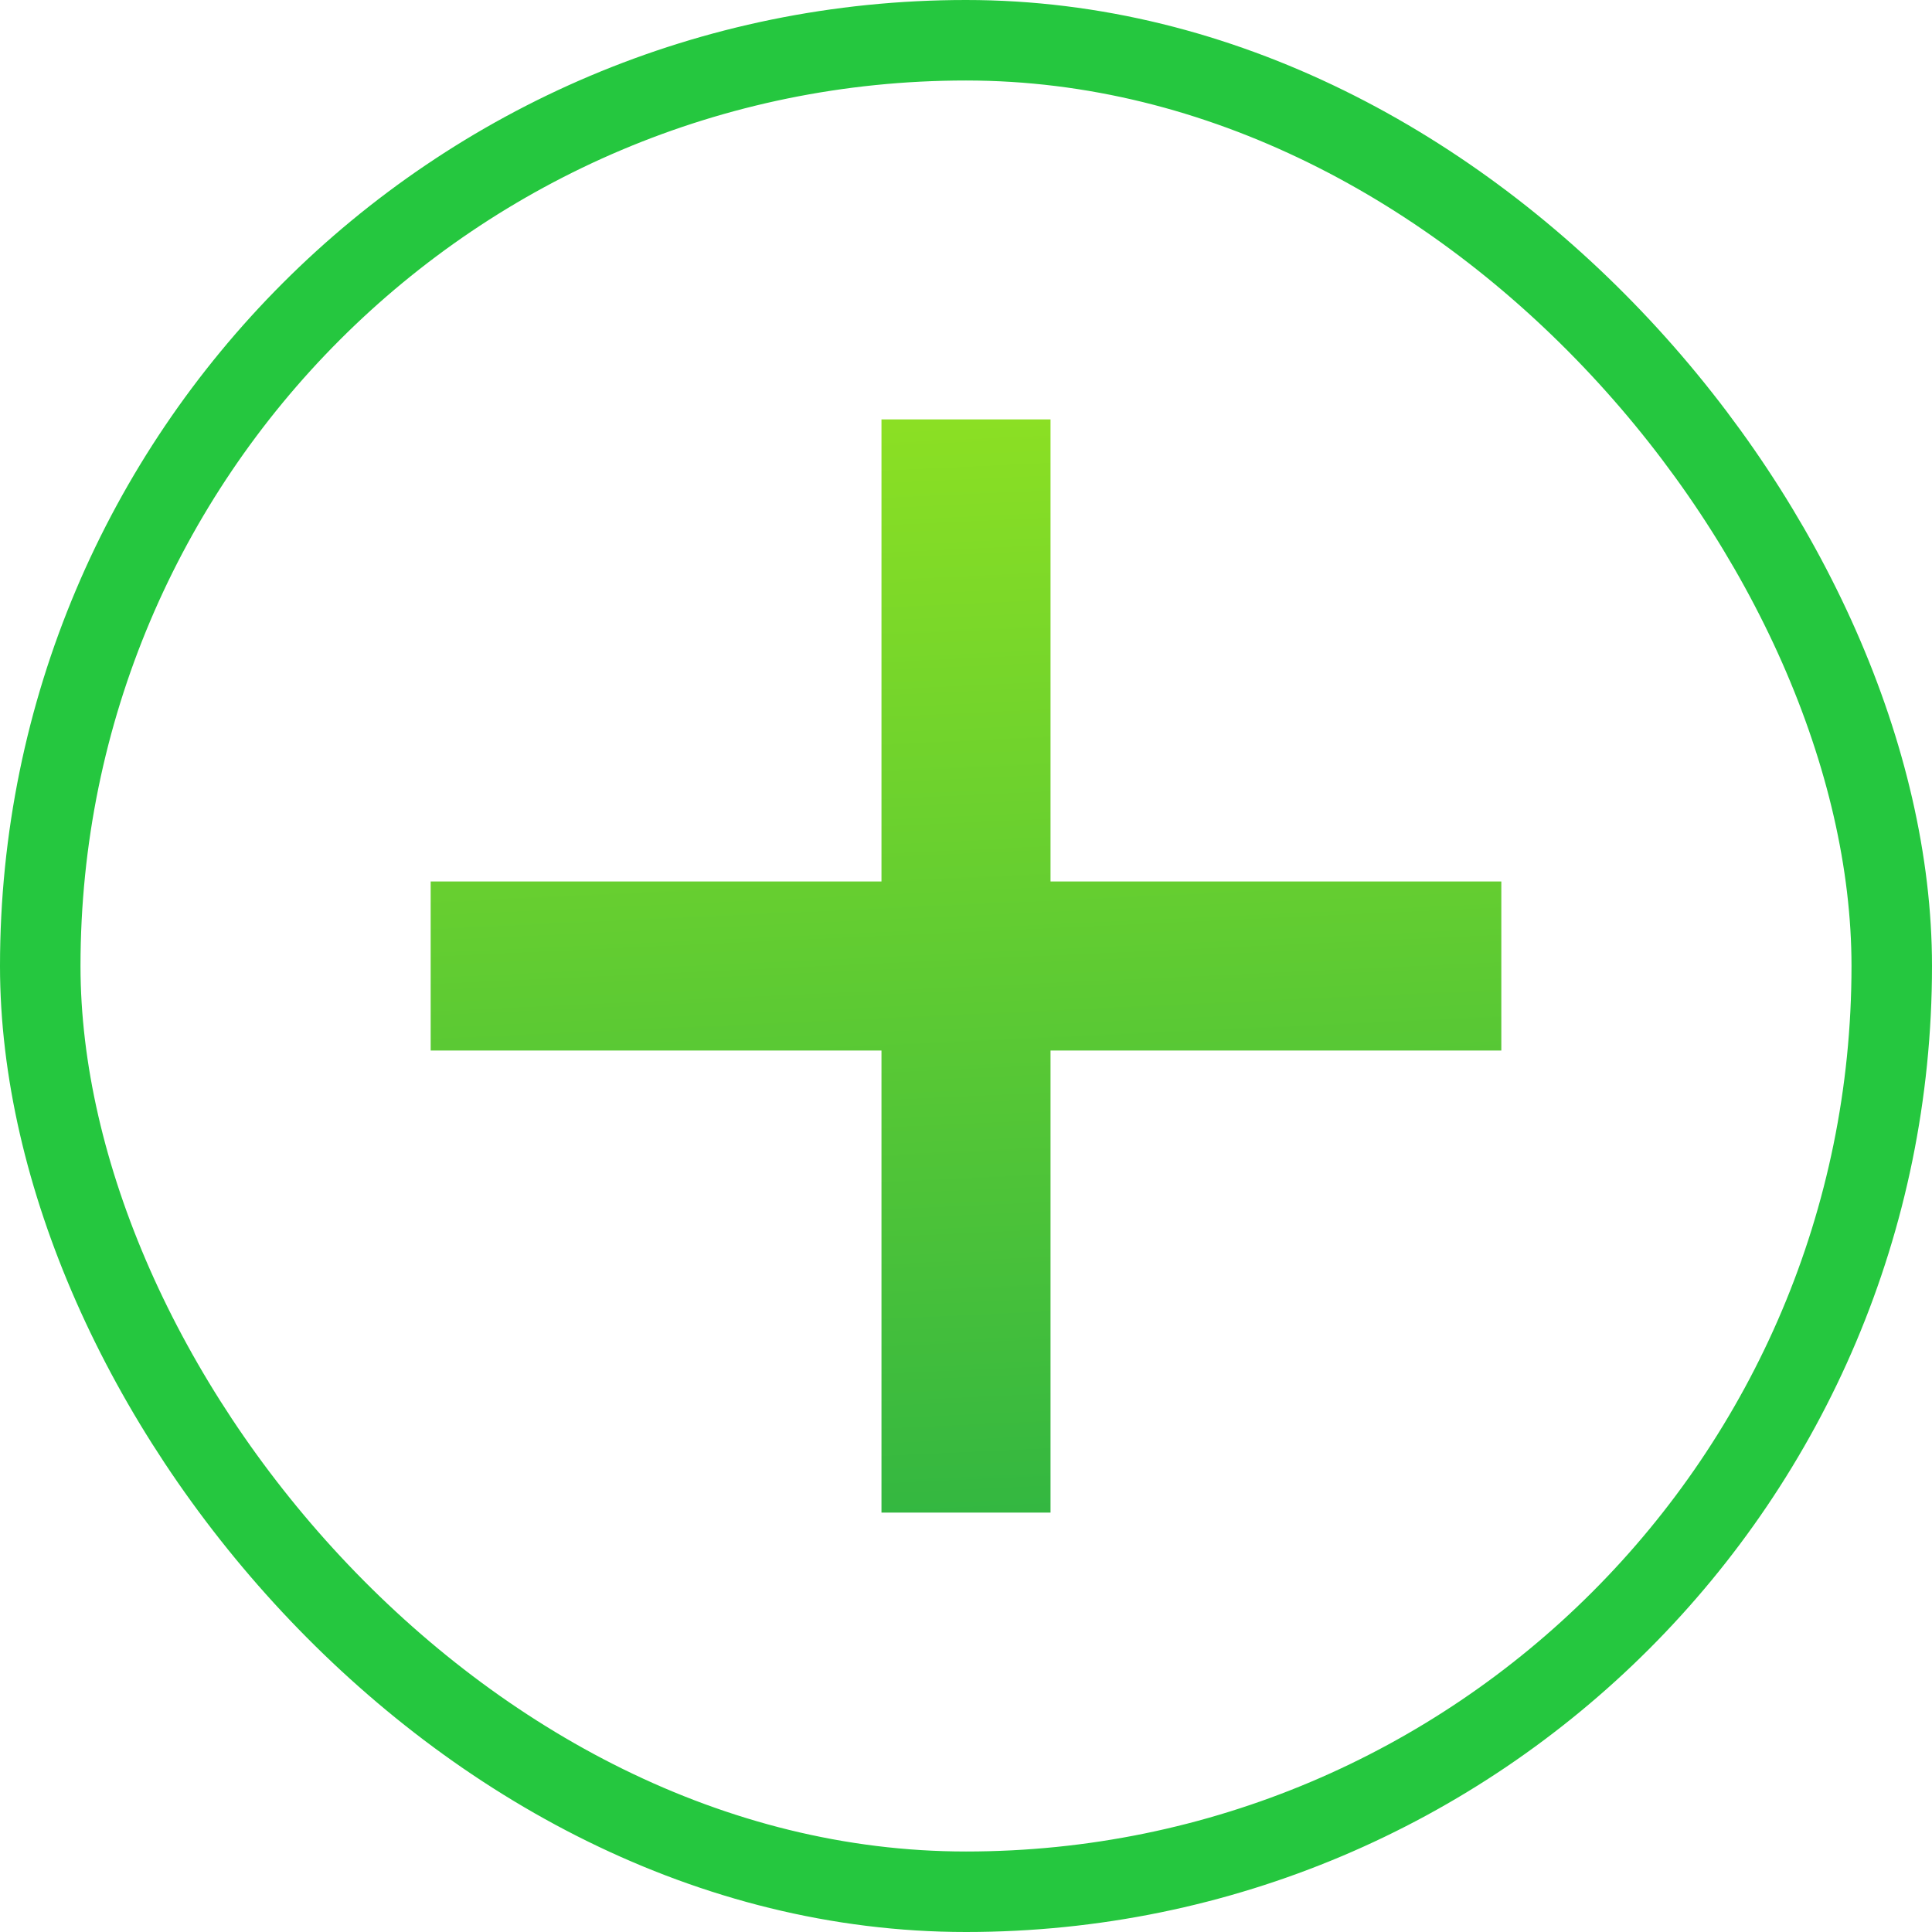 <?xml version="1.0" encoding="UTF-8"?> <svg xmlns="http://www.w3.org/2000/svg" width="24" height="24" viewBox="0 0 24 24" fill="none"> <path d="M13.05 10.95V5.21H10.95V10.95H5.35V13.05H10.95V18.79H13.05V13.05H18.65V10.95H13.05Z" fill="url(#paint0_linear)"></path> <rect x="0.5" y="0.5" width="23" height="23" rx="11.5" stroke="#25C73F"></rect> <defs> <linearGradient id="paint0_linear" x1="-1.671" y1="5.578" x2="-1.031" y2="19.487" gradientUnits="userSpaceOnUse"> <stop stop-color="#8DE023"></stop> <stop offset="1" stop-color="#33B741"></stop> </linearGradient> </defs> </svg> 